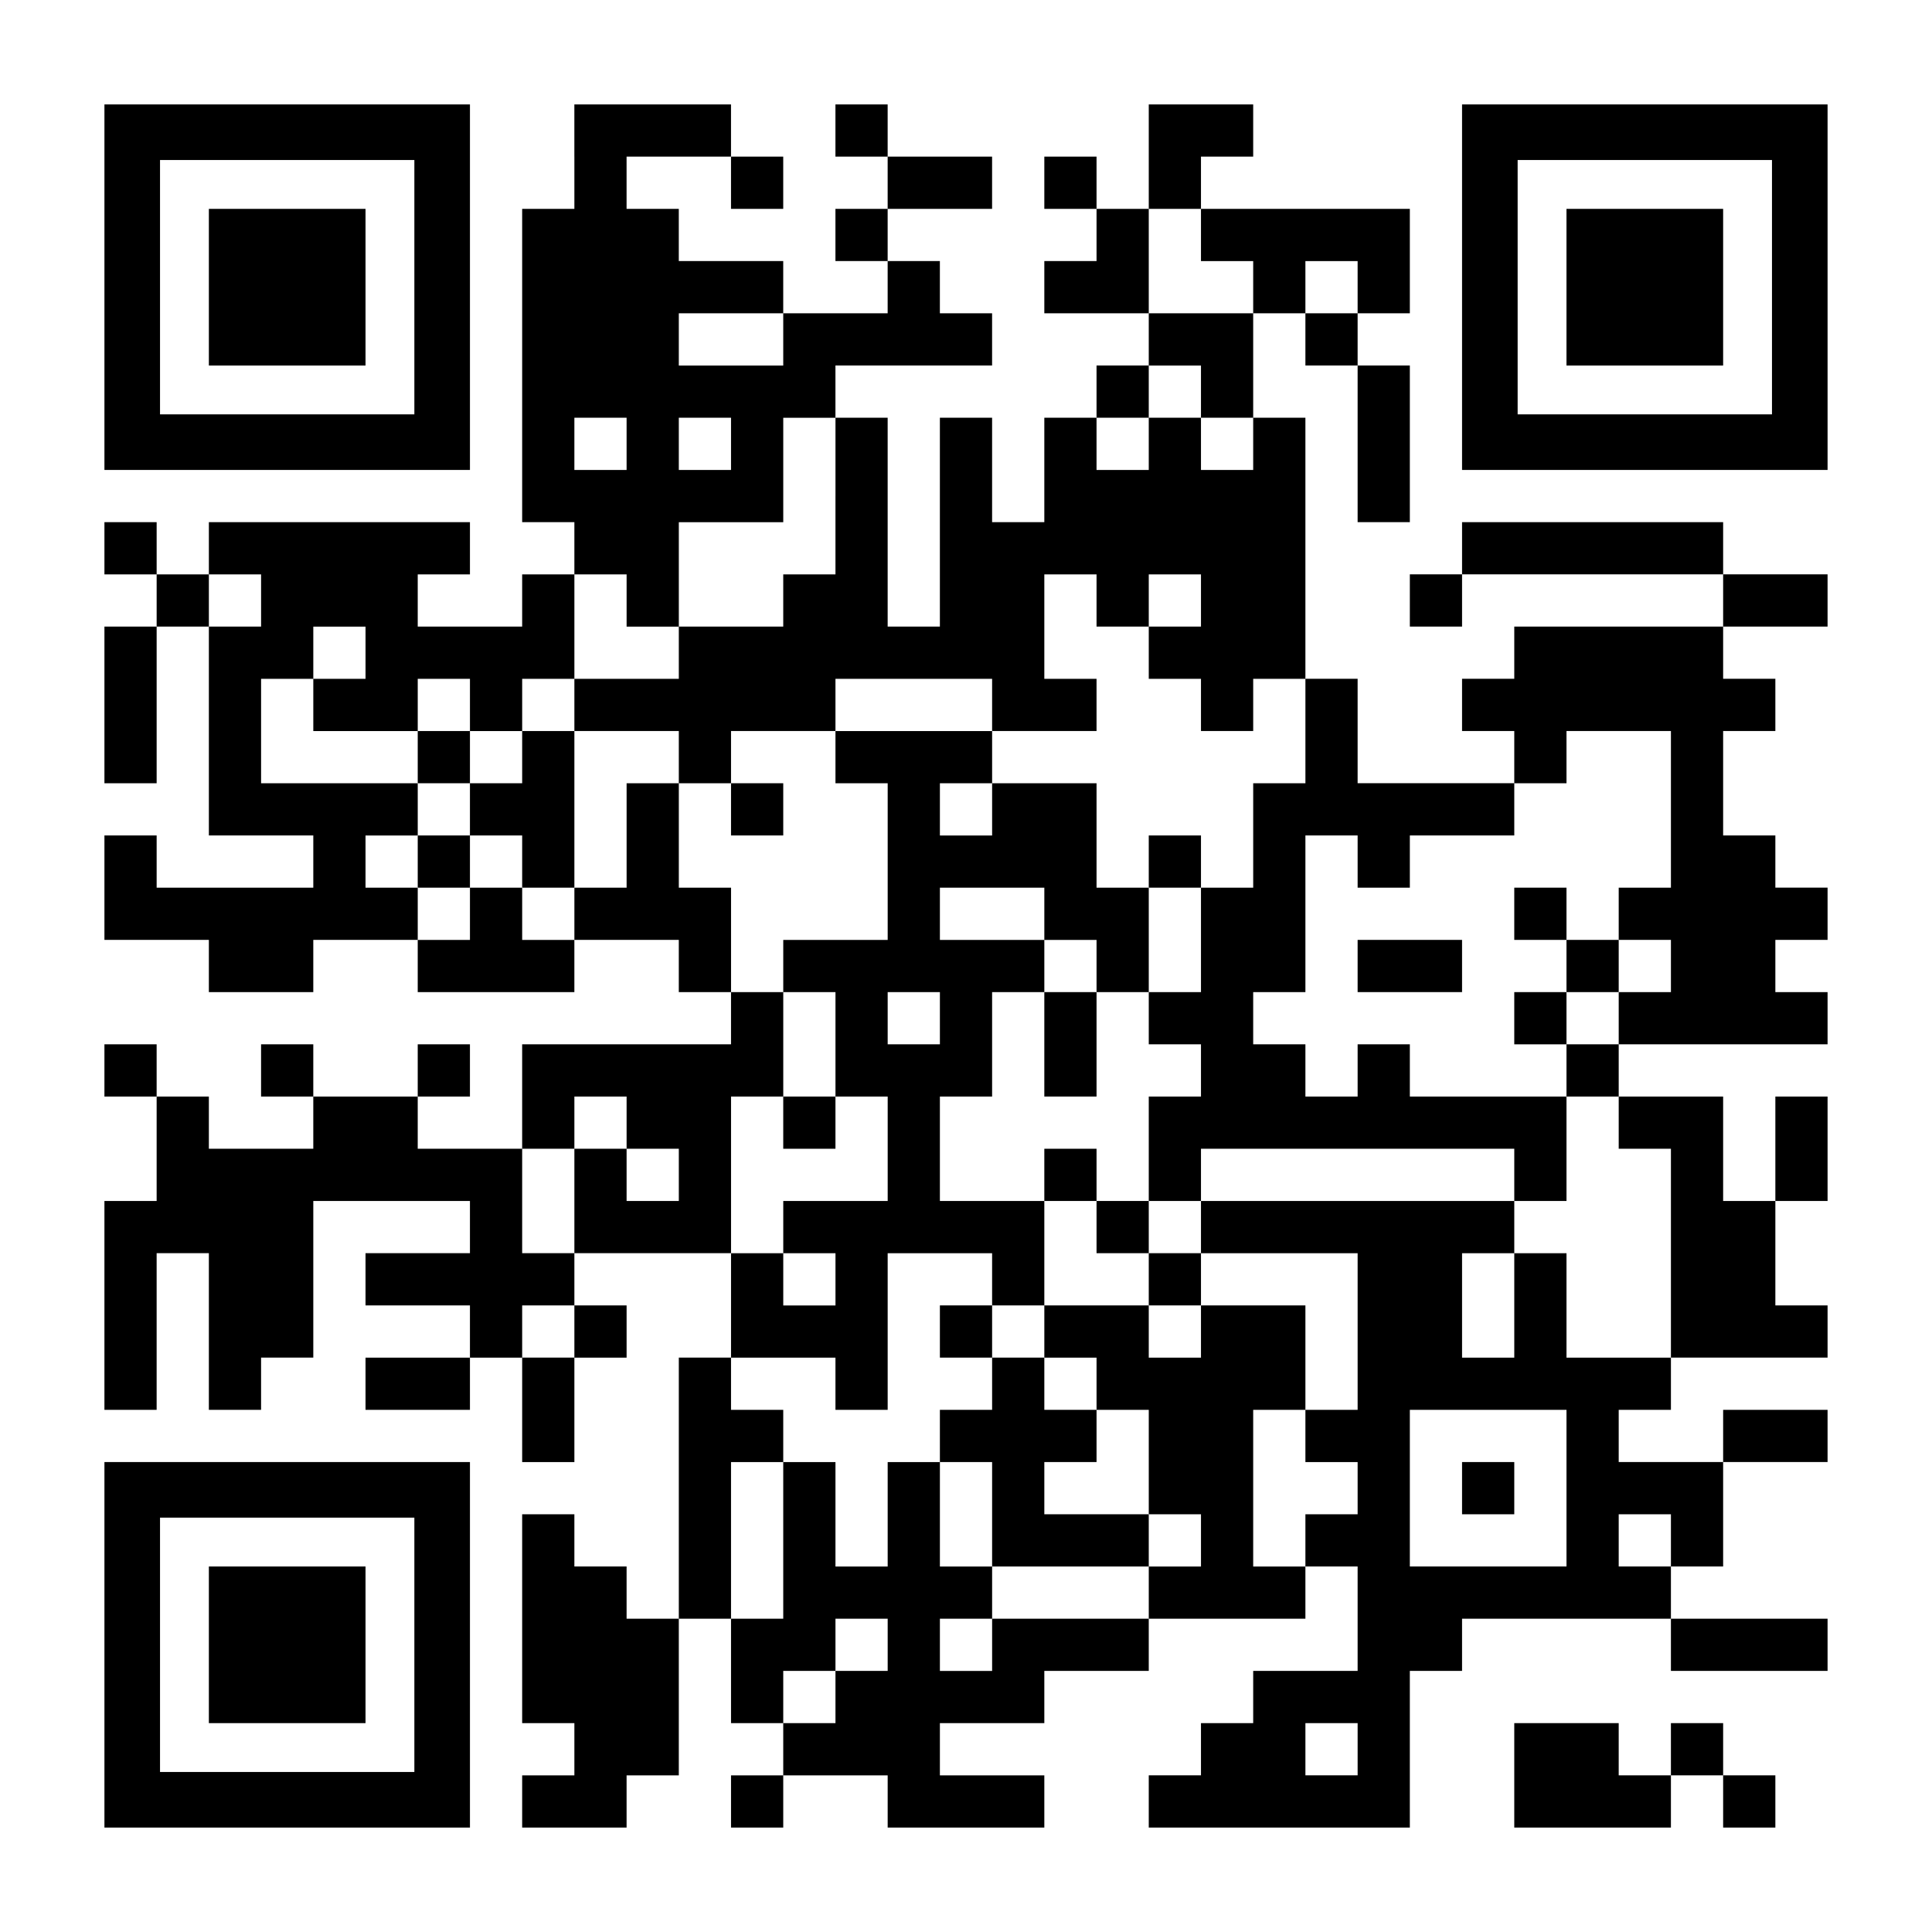 <?xml version="1.0" encoding="UTF-8" standalone="yes"?>
<svg version="1.0" xmlns="http://www.w3.org/2000/svg" width="1147px" height="1147px" viewBox="0 0 1147 1147" preserveAspectRatio="xMidYMid meet">
  <g transform="translate(0,1147) scale(0.1,-0.1)" fill="#000000" stroke="none">
    <path d="M620 9765 l0 -1085 1085 0 1085 0 0 1085 0 1085 -1085 0 -1085 0 0
-1085z m1840 0 l0 -755 -755 0 -755 0 0 755 0 755 755 0 755 0 0 -755z"/>
    <path d="M1240 9765 l0 -465 465 0 465 0 0 465 0 465 -465 0 -465 0 0 -465z"/>
    <path d="M3410 10540 l0 -310 -155 0 -155 0 0 -930 0 -930 155 0 155 0 0 -155
0 -155 -155 0 -155 0 0 -155 0 -155 -310 0 -310 0 0 155 0 155 155 0 155 0 0
155 0 155 -775 0 -775 0 0 -155 0 -155 -155 0 -155 0 0 155 0 155 -155 0 -155
0 0 -155 0 -155 155 0 155 0 0 -155 0 -155 -155 0 -155 0 0 -465 0 -465 155 0
155 0 0 465 0 465 155 0 155 0 0 -620 0 -620 310 0 310 0 0 -155 0 -155 -465
0 -465 0 0 155 0 155 -155 0 -155 0 0 -310 0 -310 310 0 310 0 0 -155 0 -155
310 0 310 0 0 155 0 155 310 0 310 0 0 -155 0 -155 465 0 465 0 0 155 0 155
310 0 310 0 0 -155 0 -155 155 0 155 0 0 -155 0 -155 -620 0 -620 0 0 -310 0
-310 -310 0 -310 0 0 155 0 155 155 0 155 0 0 155 0 155 -155 0 -155 0 0 -155
0 -155 -310 0 -310 0 0 155 0 155 -155 0 -155 0 0 -155 0 -155 155 0 155 0 0
-155 0 -155 -310 0 -310 0 0 155 0 155 -155 0 -155 0 0 155 0 155 -155 0 -155
0 0 -155 0 -155 155 0 155 0 0 -310 0 -310 -155 0 -155 0 0 -620 0 -620 155 0
155 0 0 465 0 465 155 0 155 0 0 -465 0 -465 155 0 155 0 0 155 0 155 155 0
155 0 0 465 0 465 465 0 465 0 0 -155 0 -155 -310 0 -310 0 0 -155 0 -155 310
0 310 0 0 -155 0 -155 -310 0 -310 0 0 -155 0 -155 310 0 310 0 0 155 0 155
155 0 155 0 0 -310 0 -310 155 0 155 0 0 310 0 310 155 0 155 0 0 155 0 155
-155 0 -155 0 0 155 0 155 465 0 465 0 0 -310 0 -310 -155 0 -155 0 0 -775 0
-775 -155 0 -155 0 0 155 0 155 -155 0 -155 0 0 155 0 155 -155 0 -155 0 0
-620 0 -620 155 0 155 0 0 -155 0 -155 -155 0 -155 0 0 -155 0 -155 310 0 310
0 0 155 0 155 155 0 155 0 0 465 0 465 155 0 155 0 0 -310 0 -310 155 0 155 0
0 -155 0 -155 -155 0 -155 0 0 -155 0 -155 155 0 155 0 0 155 0 155 310 0 310
0 0 -155 0 -155 465 0 465 0 0 155 0 155 -310 0 -310 0 0 155 0 155 310 0 310
0 0 155 0 155 310 0 310 0 0 155 0 155 465 0 465 0 0 155 0 155 155 0 155 0 0
-310 0 -310 -310 0 -310 0 0 -155 0 -155 -155 0 -155 0 0 -155 0 -155 -155 0
-155 0 0 -155 0 -155 775 0 775 0 0 465 0 465 155 0 155 0 0 155 0 155 620 0
620 0 0 -155 0 -155 465 0 465 0 0 155 0 155 -465 0 -465 0 0 155 0 155 155 0
155 0 0 310 0 310 310 0 310 0 0 155 0 155 -310 0 -310 0 0 -155 0 -155 -310
0 -310 0 0 155 0 155 155 0 155 0 0 155 0 155 465 0 465 0 0 155 0 155 -155 0
-155 0 0 310 0 310 155 0 155 0 0 310 0 310 -155 0 -155 0 0 -310 0 -310 -155
0 -155 0 0 310 0 310 -310 0 -310 0 0 155 0 155 620 0 620 0 0 155 0 155 -155
0 -155 0 0 155 0 155 155 0 155 0 0 155 0 155 -155 0 -155 0 0 155 0 155 -155
0 -155 0 0 310 0 310 155 0 155 0 0 155 0 155 -155 0 -155 0 0 155 0 155 310
0 310 0 0 155 0 155 -310 0 -310 0 0 155 0 155 -775 0 -775 0 0 -155 0 -155
-155 0 -155 0 0 -155 0 -155 155 0 155 0 0 155 0 155 775 0 775 0 0 -155 0
-155 -620 0 -620 0 0 -155 0 -155 -155 0 -155 0 0 -155 0 -155 155 0 155 0 0
-155 0 -155 -465 0 -465 0 0 310 0 310 -155 0 -155 0 0 775 0 775 -155 0 -155
0 0 310 0 310 155 0 155 0 0 -155 0 -155 155 0 155 0 0 -465 0 -465 155 0 155
0 0 465 0 465 -155 0 -155 0 0 155 0 155 155 0 155 0 0 310 0 310 -620 0 -620
0 0 155 0 155 155 0 155 0 0 155 0 155 -310 0 -310 0 0 -310 0 -310 -155 0
-155 0 0 155 0 155 -155 0 -155 0 0 -155 0 -155 155 0 155 0 0 -155 0 -155
-155 0 -155 0 0 -155 0 -155 310 0 310 0 0 -155 0 -155 -155 0 -155 0 0 -155
0 -155 -155 0 -155 0 0 -310 0 -310 -155 0 -155 0 0 310 0 310 -155 0 -155 0
0 -620 0 -620 -155 0 -155 0 0 620 0 620 -155 0 -155 0 0 155 0 155 465 0 465
0 0 155 0 155 -155 0 -155 0 0 155 0 155 -155 0 -155 0 0 155 0 155 310 0 310
0 0 155 0 155 -310 0 -310 0 0 155 0 155 -155 0 -155 0 0 -155 0 -155 155 0
155 0 0 -155 0 -155 -155 0 -155 0 0 -155 0 -155 155 0 155 0 0 -155 0 -155
-310 0 -310 0 0 155 0 155 -310 0 -310 0 0 155 0 155 -155 0 -155 0 0 155 0
155 310 0 310 0 0 -155 0 -155 155 0 155 0 0 155 0 155 -155 0 -155 0 0 155 0
155 -465 0 -465 0 0 -310z m3720 -465 l0 -155 155 0 155 0 0 -155 0 -155 -310
0 -310 0 0 310 0 310 155 0 155 0 0 -155z m930 -310 l0 -155 -155 0 -155 0 0
155 0 155 155 0 155 0 0 -155z m-3410 -310 l0 -155 -310 0 -310 0 0 155 0 155
310 0 310 0 0 -155z m2480 -310 l0 -155 155 0 155 0 0 -155 0 -155 -155 0
-155 0 0 155 0 155 -155 0 -155 0 0 -155 0 -155 -155 0 -155 0 0 155 0 155
155 0 155 0 0 155 0 155 155 0 155 0 0 -155z m-3410 -310 l0 -155 -155 0 -155
0 0 155 0 155 155 0 155 0 0 -155z m620 0 l0 -155 -155 0 -155 0 0 155 0 155
155 0 155 0 0 -155z m620 -310 l0 -465 -155 0 -155 0 0 -155 0 -155 -310 0
-310 0 0 -155 0 -155 -310 0 -310 0 0 -155 0 -155 310 0 310 0 0 -155 0 -155
155 0 155 0 0 155 0 155 310 0 310 0 0 155 0 155 465 0 465 0 0 -155 0 -155
310 0 310 0 0 155 0 155 -155 0 -155 0 0 310 0 310 155 0 155 0 0 -155 0 -155
155 0 155 0 0 155 0 155 155 0 155 0 0 -155 0 -155 -155 0 -155 0 0 -155 0
-155 155 0 155 0 0 -155 0 -155 155 0 155 0 0 155 0 155 155 0 155 0 0 -310 0
-310 -155 0 -155 0 0 -310 0 -310 -155 0 -155 0 0 -310 0 -310 -155 0 -155 0
0 -155 0 -155 155 0 155 0 0 -155 0 -155 -155 0 -155 0 0 -310 0 -310 155 0
155 0 0 155 0 155 930 0 930 0 0 -155 0 -155 155 0 155 0 0 310 0 310 -465 0
-465 0 0 155 0 155 -155 0 -155 0 0 -155 0 -155 -155 0 -155 0 0 155 0 155
-155 0 -155 0 0 155 0 155 155 0 155 0 0 465 0 465 155 0 155 0 0 -155 0 -155
155 0 155 0 0 155 0 155 310 0 310 0 0 155 0 155 155 0 155 0 0 155 0 155 310
0 310 0 0 -465 0 -465 -155 0 -155 0 0 -155 0 -155 155 0 155 0 0 -155 0 -155
-155 0 -155 0 0 -155 0 -155 -155 0 -155 0 0 -155 0 -155 155 0 155 0 0 -155
0 -155 155 0 155 0 0 -620 0 -620 -310 0 -310 0 0 310 0 310 -155 0 -155 0 0
-310 0 -310 -155 0 -155 0 0 310 0 310 155 0 155 0 0 155 0 155 -930 0 -930 0
0 -155 0 -155 465 0 465 0 0 -465 0 -465 -155 0 -155 0 0 -155 0 -155 155 0
155 0 0 -155 0 -155 -155 0 -155 0 0 -155 0 -155 -155 0 -155 0 0 465 0 465
155 0 155 0 0 310 0 310 -310 0 -310 0 0 -155 0 -155 -155 0 -155 0 0 155 0
155 -310 0 -310 0 0 -155 0 -155 155 0 155 0 0 -155 0 -155 155 0 155 0 0
-310 0 -310 155 0 155 0 0 -155 0 -155 -155 0 -155 0 0 -155 0 -155 -465 0
-465 0 0 -155 0 -155 -155 0 -155 0 0 155 0 155 155 0 155 0 0 155 0 155 -155
0 -155 0 0 310 0 310 -155 0 -155 0 0 -310 0 -310 -155 0 -155 0 0 310 0 310
-155 0 -155 0 0 -465 0 -465 -155 0 -155 0 0 465 0 465 155 0 155 0 0 155 0
155 -155 0 -155 0 0 155 0 155 310 0 310 0 0 -155 0 -155 155 0 155 0 0 465 0
465 310 0 310 0 0 -155 0 -155 155 0 155 0 0 310 0 310 -310 0 -310 0 0 310 0
310 155 0 155 0 0 310 0 310 155 0 155 0 0 155 0 155 -310 0 -310 0 0 155 0
155 310 0 310 0 0 -155 0 -155 155 0 155 0 0 -155 0 -155 155 0 155 0 0 310 0
310 -155 0 -155 0 0 310 0 310 -310 0 -310 0 0 -155 0 -155 -155 0 -155 0 0
155 0 155 155 0 155 0 0 155 0 155 -465 0 -465 0 0 -155 0 -155 155 0 155 0 0
-465 0 -465 -310 0 -310 0 0 -155 0 -155 155 0 155 0 0 -310 0 -310 155 0 155
0 0 -310 0 -310 -310 0 -310 0 0 -155 0 -155 155 0 155 0 0 -155 0 -155 -155
0 -155 0 0 155 0 155 -155 0 -155 0 0 465 0 465 155 0 155 0 0 310 0 310 -155
0 -155 0 0 310 0 310 -155 0 -155 0 0 310 0 310 -155 0 -155 0 0 -310 0 -310
-155 0 -155 0 0 -155 0 -155 -155 0 -155 0 0 155 0 155 -155 0 -155 0 0 -155
0 -155 -155 0 -155 0 0 155 0 155 -155 0 -155 0 0 155 0 155 155 0 155 0 0
155 0 155 -465 0 -465 0 0 310 0 310 155 0 155 0 0 155 0 155 155 0 155 0 0
-155 0 -155 -155 0 -155 0 0 -155 0 -155 310 0 310 0 0 155 0 155 155 0 155 0
0 -155 0 -155 155 0 155 0 0 155 0 155 155 0 155 0 0 310 0 310 155 0 155 0 0
-155 0 -155 155 0 155 0 0 310 0 310 310 0 310 0 0 310 0 310 155 0 155 0 0
-465z m-3410 -620 l0 -155 -155 0 -155 0 0 155 0 155 155 0 155 0 0 -155z
m4030 -2480 l0 -155 -155 0 -155 0 0 155 0 155 155 0 155 0 0 -155z m-1860
-620 l0 -155 155 0 155 0 0 -155 0 -155 -155 0 -155 0 0 155 0 155 -155 0
-155 0 0 -310 0 -310 -155 0 -155 0 0 310 0 310 155 0 155 0 0 155 0 155 155
0 155 0 0 -155z m-310 -1240 l0 -155 -155 0 -155 0 0 155 0 155 155 0 155 0 0
-155z m5890 -930 l0 -465 -465 0 -465 0 0 465 0 465 465 0 465 0 0 -465z m620
-310 l0 -155 -155 0 -155 0 0 155 0 155 155 0 155 0 0 -155z m-4650 -620 l0
-155 -155 0 -155 0 0 -155 0 -155 -155 0 -155 0 0 155 0 155 155 0 155 0 0
155 0 155 155 0 155 0 0 -155z m2790 -620 l0 -155 -155 0 -155 0 0 155 0 155
155 0 155 0 0 -155z"/>
    <path d="M2480 6975 l0 -155 155 0 155 0 0 -155 0 -155 -155 0 -155 0 0 -155
0 -155 155 0 155 0 0 155 0 155 155 0 155 0 0 -155 0 -155 155 0 155 0 0 465
0 465 -155 0 -155 0 0 -155 0 -155 -155 0 -155 0 0 155 0 155 -155 0 -155 0 0
-155z"/>
    <path d="M4340 6665 l0 -155 155 0 155 0 0 155 0 155 -155 0 -155 0 0 -155z"/>
    <path d="M6820 6355 l0 -155 155 0 155 0 0 155 0 155 -155 0 -155 0 0 -155z"/>
    <path d="M8990 6045 l0 -155 155 0 155 0 0 -155 0 -155 -155 0 -155 0 0 -155
0 -155 155 0 155 0 0 155 0 155 155 0 155 0 0 155 0 155 -155 0 -155 0 0 155
0 155 -155 0 -155 0 0 -155z"/>
    <path d="M8060 5735 l0 -155 310 0 310 0 0 155 0 155 -310 0 -310 0 0 -155z"/>
    <path d="M6200 5270 l0 -310 155 0 155 0 0 310 0 310 -155 0 -155 0 0 -310z"/>
    <path d="M4650 4805 l0 -155 155 0 155 0 0 155 0 155 -155 0 -155 0 0 -155z"/>
    <path d="M6200 4495 l0 -155 155 0 155 0 0 -155 0 -155 155 0 155 0 0 -155 0
-155 155 0 155 0 0 155 0 155 -155 0 -155 0 0 155 0 155 -155 0 -155 0 0 155
0 155 -155 0 -155 0 0 -155z"/>
    <path d="M5580 3565 l0 -155 155 0 155 0 0 -155 0 -155 -155 0 -155 0 0 -155
0 -155 155 0 155 0 0 -310 0 -310 465 0 465 0 0 155 0 155 -310 0 -310 0 0
155 0 155 155 0 155 0 0 155 0 155 -155 0 -155 0 0 155 0 155 -155 0 -155 0 0
155 0 155 -155 0 -155 0 0 -155z"/>
    <path d="M8680 2635 l0 -155 155 0 155 0 0 155 0 155 -155 0 -155 0 0 -155z"/>
    <path d="M8680 9765 l0 -1085 1085 0 1085 0 0 1085 0 1085 -1085 0 -1085 0 0
-1085z m1840 0 l0 -755 -755 0 -755 0 0 755 0 755 755 0 755 0 0 -755z"/>
    <path d="M9300 9765 l0 -465 465 0 465 0 0 465 0 465 -465 0 -465 0 0 -465z"/>
    <path d="M620 1705 l0 -1085 1085 0 1085 0 0 1085 0 1085 -1085 0 -1085 0 0
-1085z m1840 0 l0 -755 -755 0 -755 0 0 755 0 755 755 0 755 0 0 -755z"/>
    <path d="M1240 1705 l0 -465 465 0 465 0 0 465 0 465 -465 0 -465 0 0 -465z"/>
    <path d="M8990 930 l0 -310 465 0 465 0 0 155 0 155 155 0 155 0 0 -155 0
-155 155 0 155 0 0 155 0 155 -155 0 -155 0 0 155 0 155 -155 0 -155 0 0 -155
0 -155 -155 0 -155 0 0 155 0 155 -310 0 -310 0 0 -310z"/>
  </g>
</svg>